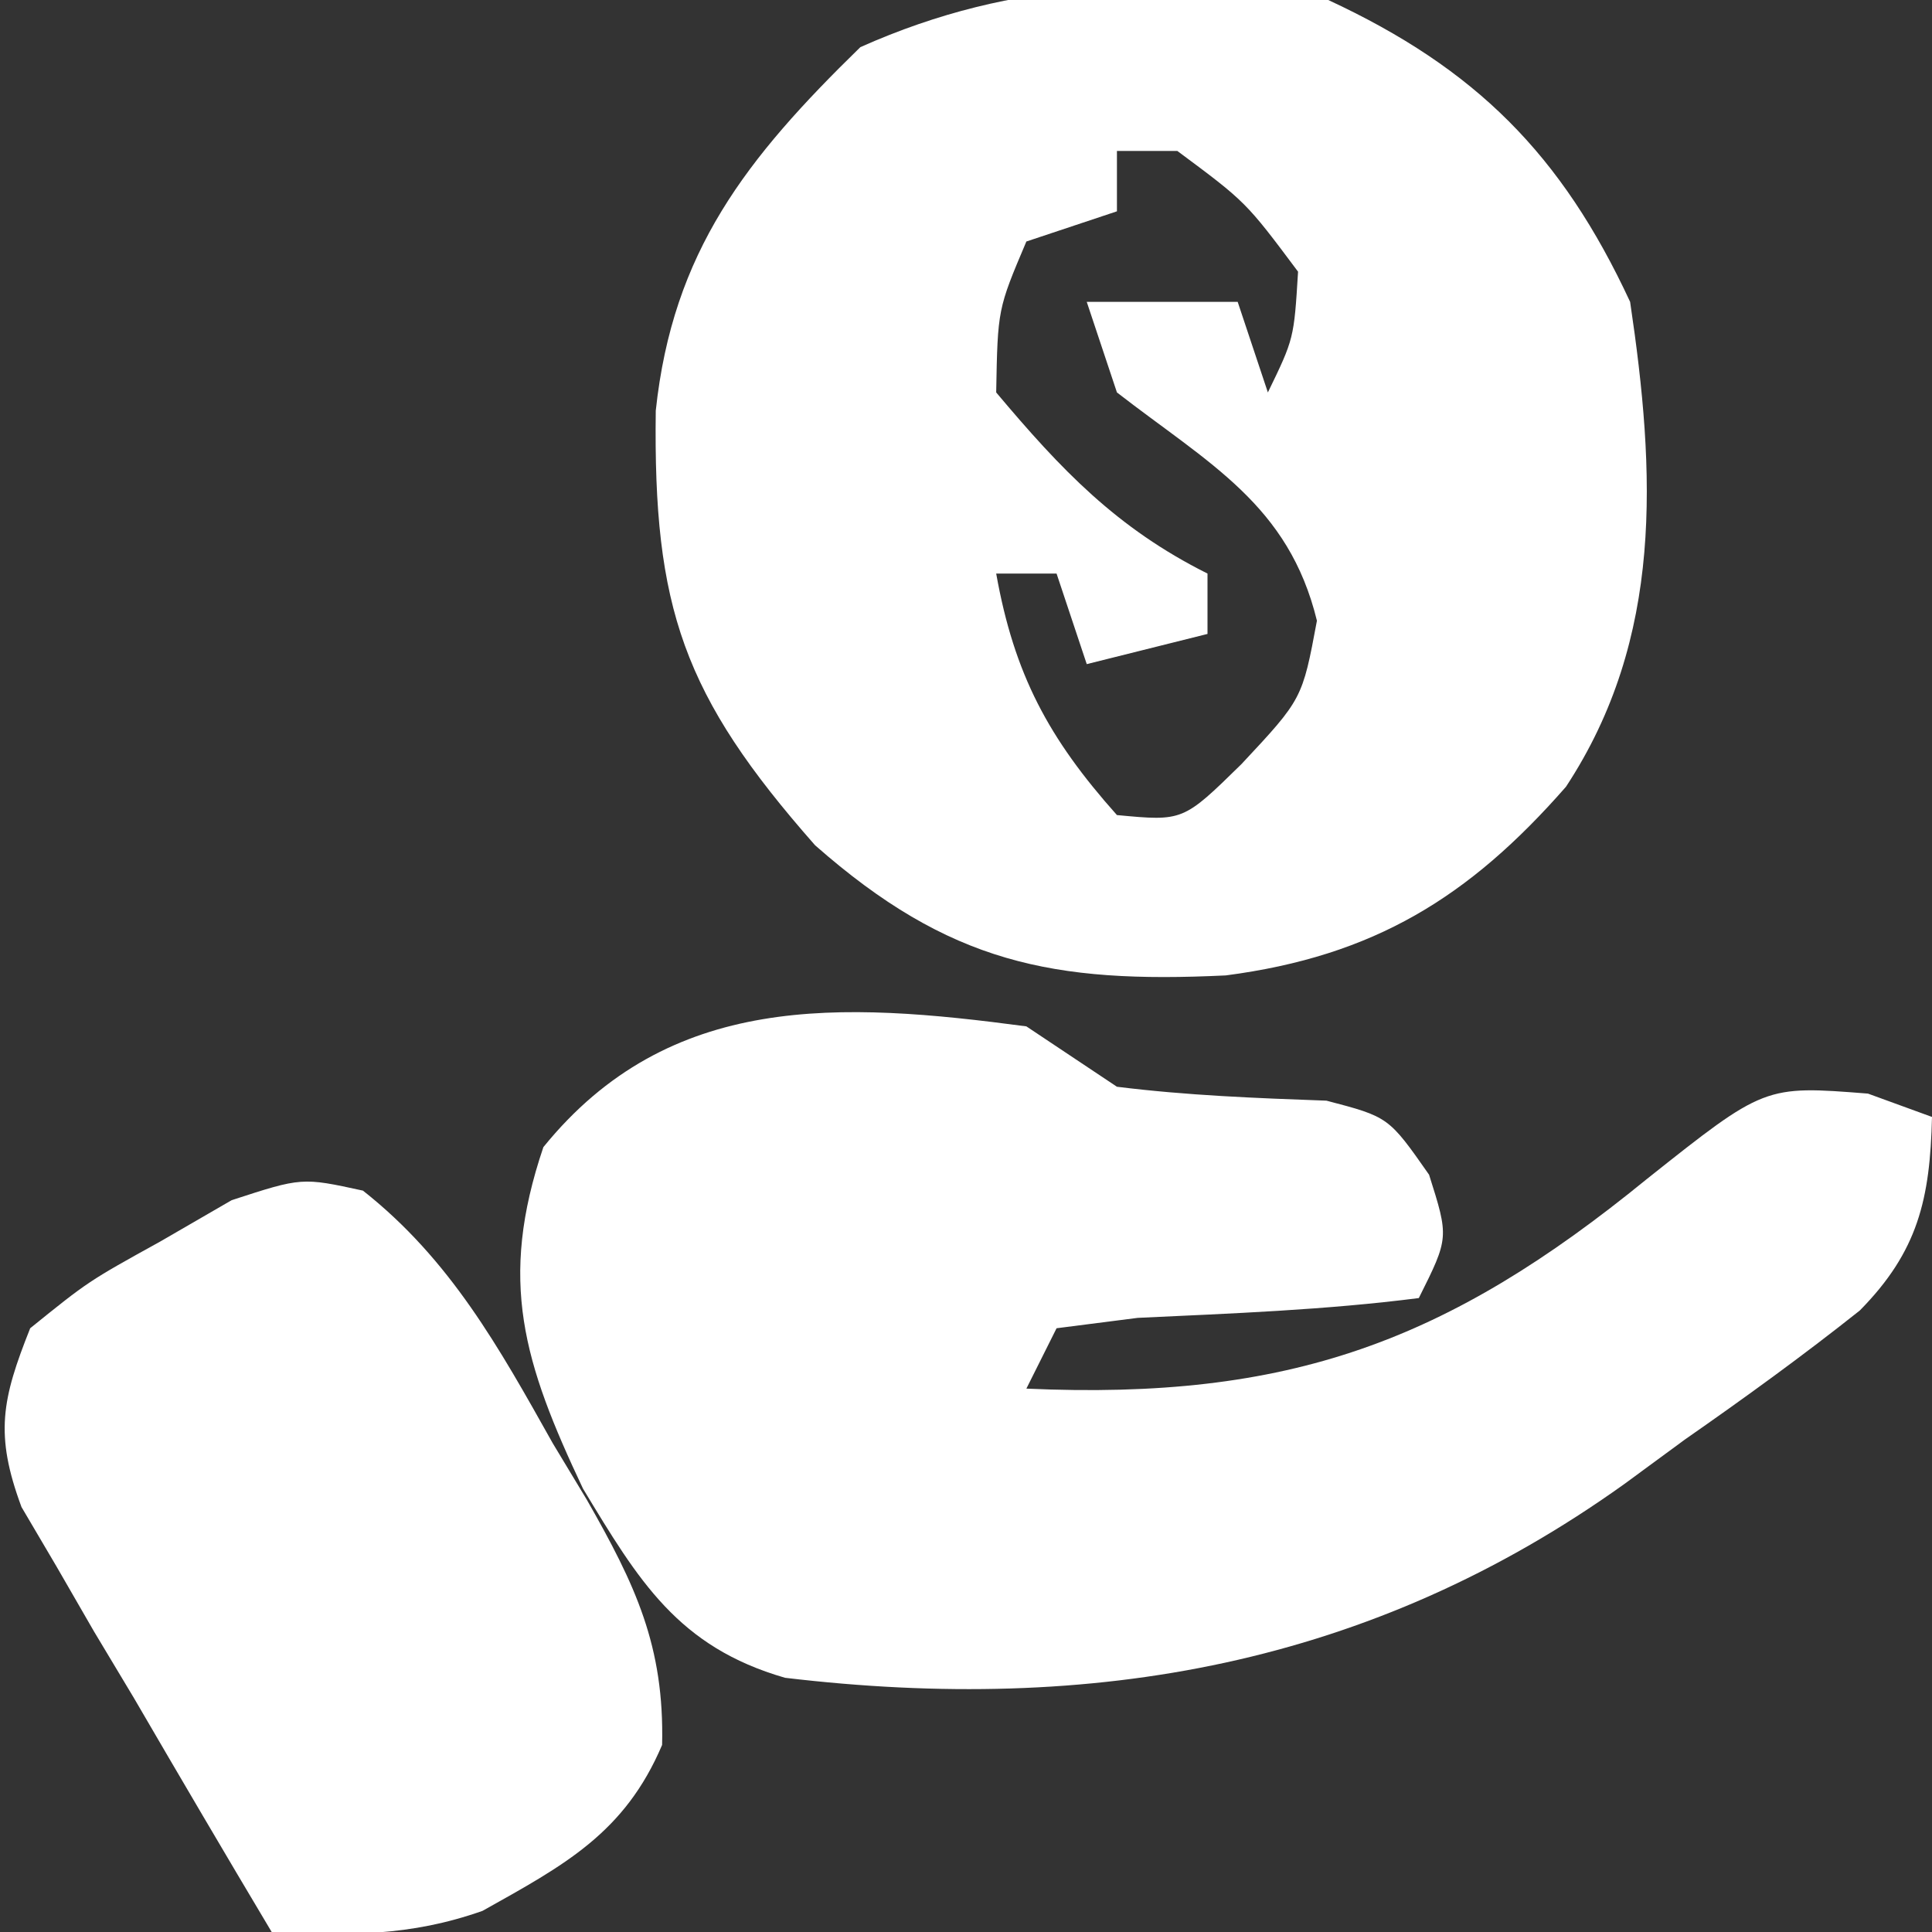 <svg xmlns="http://www.w3.org/2000/svg" width="64" height="64"><rect width="100%" height="100%" fill="#333333" stroke="none"/><path d="M0 0 C4.885 2.268 7.732 5.115 10 10 C10.843 15.665 11.116 21.132 7.875 26.062 C4.668 29.725 1.512 31.672 -3.395 32.312 C-9.121 32.587 -12.561 31.91 -17 28 C-21.38 23.029 -22.362 20.128 -22.277 13.605 C-21.716 8.335 -19.281 5.249 -15.5 1.562 C-10.326 -0.747 -5.577 -0.751 0 0 Z M-7 5 C-7 5.66 -7 6.32 -7 7 C-7.99 7.33 -8.98 7.66 -10 8 C-10.95 10.24 -10.95 10.24 -11 13 C-8.844 15.564 -7.009 17.495 -4 19 C-4 19.66 -4 20.32 -4 21 C-5.32 21.33 -6.64 21.66 -8 22 C-8.33 21.01 -8.66 20.02 -9 19 C-9.66 19 -10.32 19 -11 19 C-10.403 22.342 -9.264 24.464 -7 27 C-4.809 27.207 -4.809 27.207 -2.875 25.312 C-0.859 23.155 -0.859 23.155 -0.375 20.562 C-1.314 16.713 -3.947 15.368 -7 13 C-7.33 12.01 -7.66 11.02 -8 10 C-6.35 10 -4.7 10 -3 10 C-2.67 10.99 -2.34 11.98 -2 13 C-1.136 11.219 -1.136 11.219 -1 9 C-2.729 6.687 -2.729 6.687 -5 5 C-5.66 5 -6.32 5 -7 5 Z " fill="#FFFFFF" transform="translate(44,0)"></path><path d="M0 0 C0.99 0.66 1.98 1.32 3 2 C5.32 2.289 7.606 2.377 9.941 2.461 C12 3 12 3 13.34 4.914 C14 7 14 7 13 9 C9.896 9.397 6.812 9.509 3.688 9.656 C2.801 9.77 1.914 9.883 1 10 C0.67 10.66 0.34 11.32 0 12 C8.707 12.392 13.95 10.445 20.546 5.063 C24.455 1.957 24.455 1.957 27.879 2.227 C28.579 2.482 29.279 2.737 30 3 C29.936 5.713 29.541 7.452 27.608 9.412 C25.721 10.912 23.79 12.31 21.812 13.688 C20.822 14.415 20.822 14.415 19.811 15.158 C11.416 21.166 2.217 22.794 -7.994 21.579 C-11.538 20.556 -12.843 18.368 -14.688 15.312 C-16.658 11.142 -17.501 8.432 -16 4 C-11.826 -1.148 -6.138 -0.817 0 0 Z " fill="#FFFFFF" transform="translate(34,34)"></path><path d="M0 0 C2.899 2.286 4.511 5.202 6.289 8.371 C6.661 8.988 7.033 9.605 7.416 10.24 C9.025 13.059 9.988 15.087 9.91 18.363 C8.667 21.286 6.674 22.341 3.961 23.859 C1.55 24.709 -0.485 24.677 -3.023 24.559 C-4.56 21.983 -6.077 19.4 -7.586 16.809 C-8.024 16.079 -8.461 15.349 -8.912 14.598 C-9.321 13.889 -9.731 13.18 -10.152 12.449 C-10.726 11.475 -10.726 11.475 -11.311 10.481 C-12.203 8.075 -11.963 6.92 -11.023 4.559 C-9.098 3.004 -9.098 3.004 -6.711 1.684 C-5.541 1.007 -5.541 1.007 -4.348 0.316 C-2.023 -0.441 -2.023 -0.441 0 0 Z " fill="#FFFFFF" transform="translate(12.023,39.441)"></path></svg>